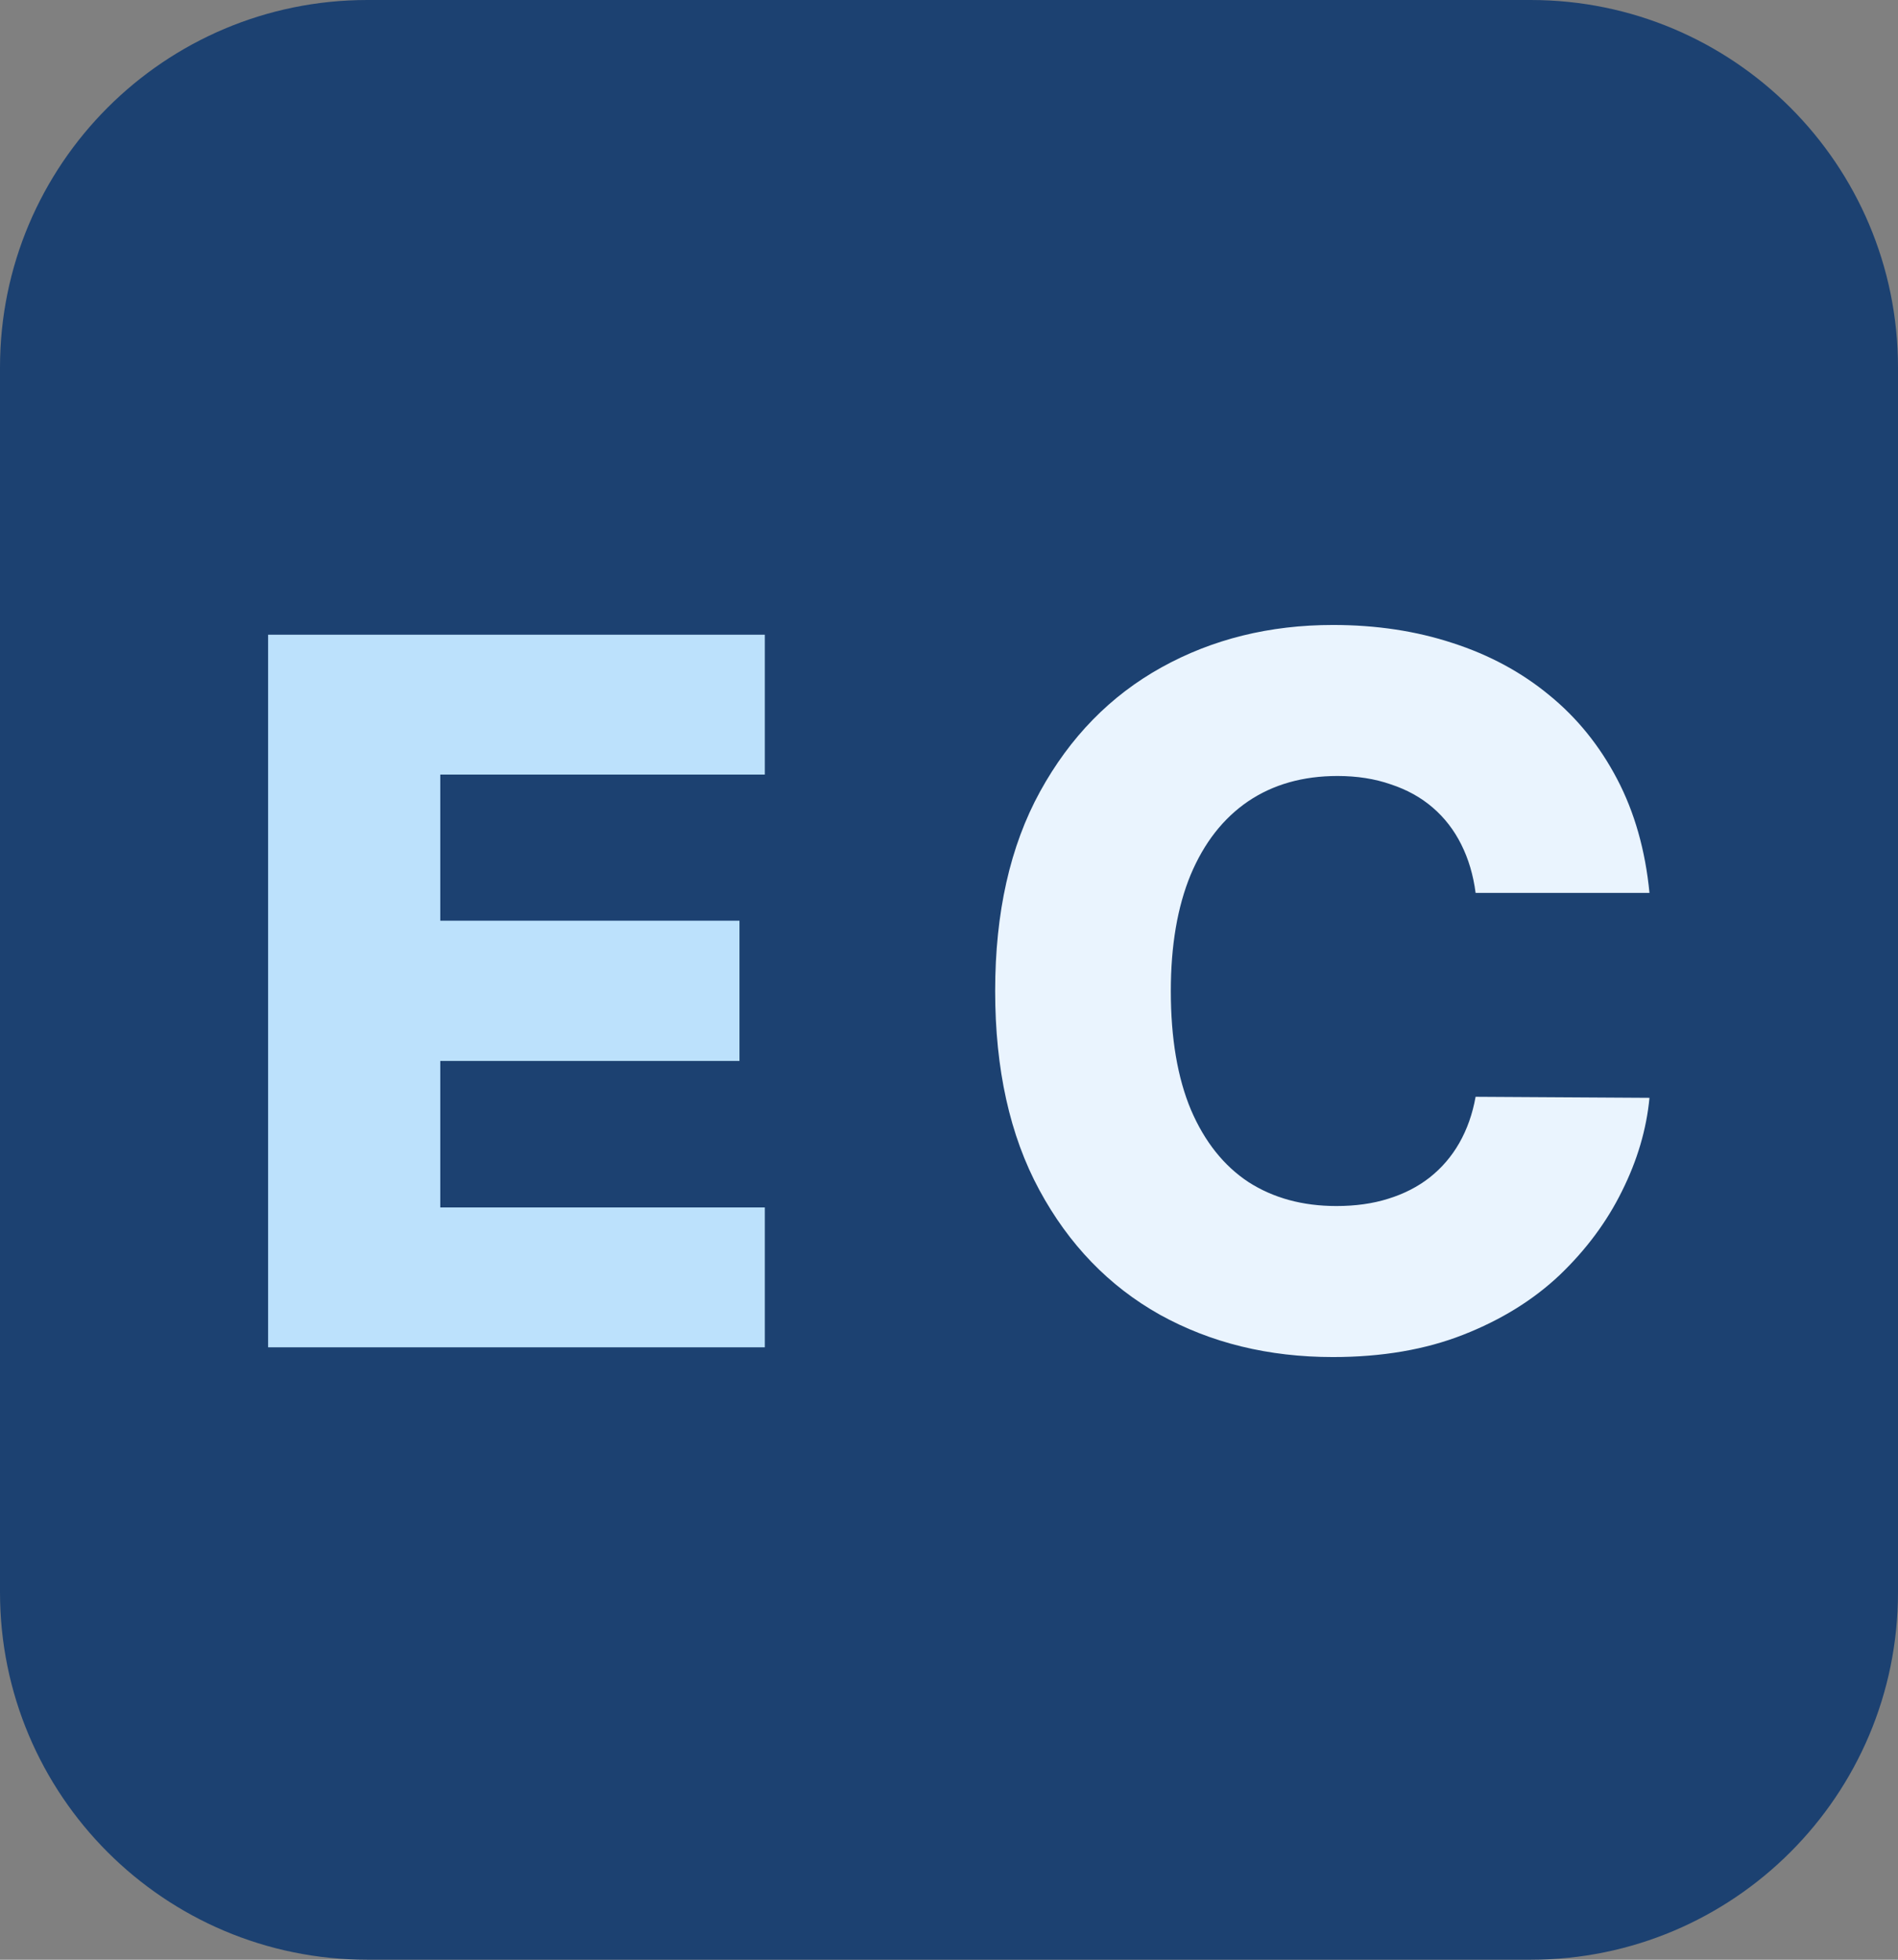 <svg width="31" height="32" viewBox="0 0 31 32" fill="none" xmlns="http://www.w3.org/2000/svg">
<rect x="0" y="0" width="31" height="32" fill="#808080" stroke="none"/>
<path d="M0 6C0 2.686 2.686 0 6 0H25C28.314 0 31 2.686 31 6V26C31 29.314 28.314 32 25 32H6C2.686 32 0 29.314 0 26V6Z" fill="#1C4171"/>
<path d="M4.379 22V10.364H12.492V12.648H7.191V15.034H12.078V17.324H7.191V19.716H12.492V22H4.379Z" fill="#BCE1FC"/>
<path d="M26.941 14.58H24.101C24.063 14.288 23.985 14.025 23.867 13.79C23.75 13.555 23.595 13.354 23.402 13.188C23.209 13.021 22.979 12.894 22.714 12.807C22.453 12.716 22.163 12.671 21.845 12.671C21.28 12.671 20.794 12.809 20.385 13.085C19.979 13.362 19.667 13.761 19.447 14.284C19.231 14.807 19.123 15.439 19.123 16.182C19.123 16.955 19.233 17.602 19.453 18.125C19.676 18.644 19.989 19.036 20.39 19.301C20.796 19.562 21.275 19.693 21.828 19.693C22.138 19.693 22.421 19.654 22.674 19.574C22.932 19.494 23.157 19.379 23.351 19.227C23.547 19.072 23.709 18.884 23.834 18.665C23.962 18.441 24.051 18.189 24.101 17.909L26.941 17.926C26.892 18.441 26.742 18.949 26.492 19.449C26.246 19.949 25.907 20.405 25.476 20.818C25.044 21.227 24.517 21.553 23.896 21.796C23.279 22.038 22.57 22.159 21.771 22.159C20.718 22.159 19.775 21.928 18.941 21.466C18.112 21 17.457 20.322 16.976 19.432C16.494 18.542 16.254 17.458 16.254 16.182C16.254 14.902 16.498 13.816 16.987 12.926C17.476 12.036 18.137 11.36 18.97 10.898C19.803 10.436 20.737 10.205 21.771 10.205C22.476 10.205 23.127 10.303 23.726 10.5C24.324 10.693 24.851 10.977 25.305 11.352C25.76 11.723 26.129 12.18 26.413 12.722C26.697 13.263 26.873 13.883 26.941 14.58Z" fill="#EAF4FE"/>
</svg>
